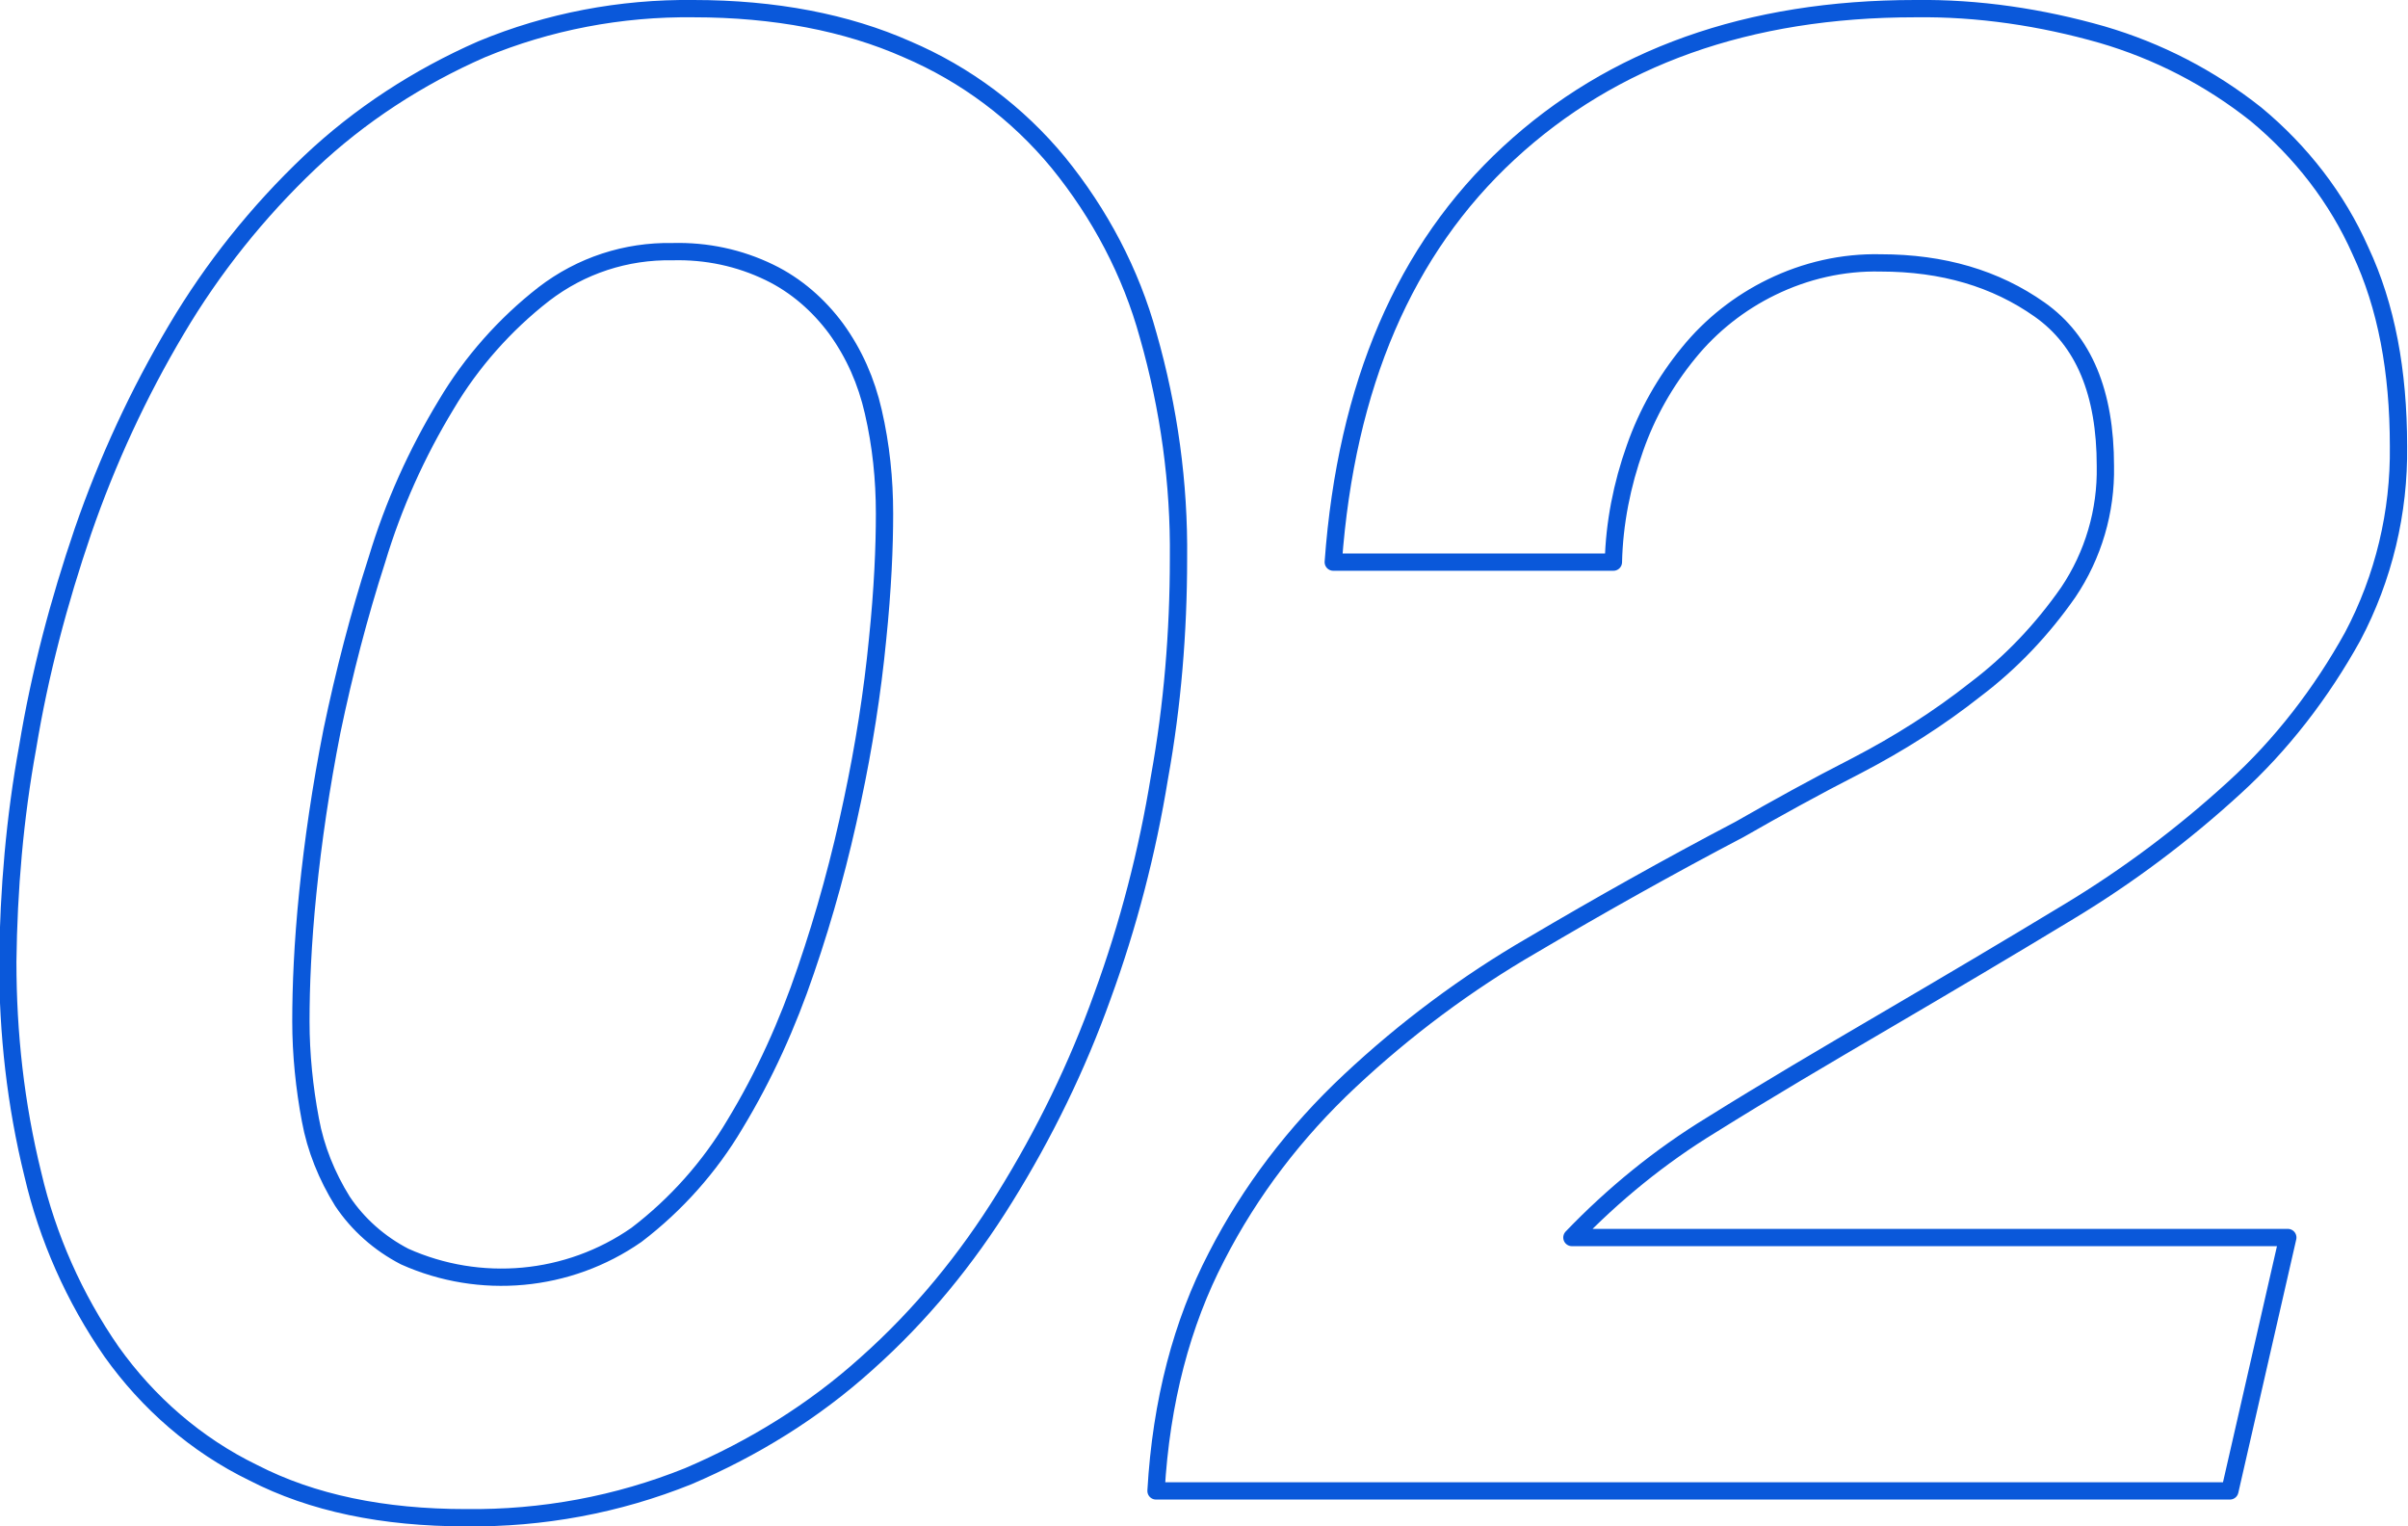 <?xml version="1.0" encoding="utf-8"?>
<!-- Generator: Adobe Illustrator 27.2.0, SVG Export Plug-In . SVG Version: 6.00 Build 0)  -->
<svg version="1.1" id="レイヤー_1" xmlns="http://www.w3.org/2000/svg" xmlns:xlink="http://www.w3.org/1999/xlink" x="0px"
	 y="0px" viewBox="0 0 278.5 176.5" style="enable-background:new 0 0 278.5 176.5;" xml:space="preserve">
<style type="text/css">
	.st0{fill-rule:evenodd;clip-rule:evenodd;fill:none;stroke:#0A58DA;stroke-width:2;stroke-linejoin:round;}
</style>
<path id="_02.svg" class="st0" d="M35.9,129.5c0.6,3.3,1.9,6.5,3.7,9.4c1.8,2.7,4.3,4.9,7.2,6.4c8.7,3.9,18.9,3,26.8-2.5
	c4.6-3.5,8.5-7.9,11.4-12.8c3.4-5.6,6.1-11.6,8.2-17.8c2.2-6.4,4-13,5.4-19.7c1.3-6.1,2.3-12.4,2.9-18.6c0.6-5.8,0.8-10.7,0.8-14.5
	c0-4-0.4-7.9-1.3-11.8c-0.8-3.5-2.2-6.7-4.3-9.6c-2-2.7-4.6-5-7.7-6.5c-3.5-1.7-7.3-2.5-11.2-2.4C72.4,29,67.2,30.7,62.9,34
	c-4.5,3.5-8.4,7.9-11.3,12.8c-3.4,5.6-6.1,11.6-8,17.9c-2.1,6.5-3.8,13.1-5.2,19.8c-1.3,6.6-2.2,12.8-2.8,18.7s-0.8,10.9-0.8,14.9
	C34.8,121.9,35.2,125.8,35.9,129.5z M3.2,86.4c1.4-8.5,3.6-16.8,6.4-25c2.8-8.1,6.4-15.9,10.8-23.3c4.2-7.1,9.4-13.6,15.4-19.3
	c5.8-5.5,12.6-9.9,19.9-13.1C63.4,2.5,71.8,0.9,80.2,1c9.4,0,17.7,1.6,24.7,4.7c6.8,2.9,12.8,7.4,17.5,13.1
	c4.8,5.9,8.4,12.7,10.4,20c2.4,8.4,3.6,17.1,3.5,25.8c0,8.5-0.7,17-2.2,25.3c-1.4,8.6-3.6,17.1-6.6,25.3
	c-2.9,8.1-6.7,15.9-11.3,23.3c-4.4,7.1-9.7,13.6-16,19.2c-6.1,5.5-13.1,9.8-20.6,13c-8.2,3.3-16.9,4.9-25.7,4.8
	c-9.6,0-17.8-1.7-24.6-5.2c-6.6-3.2-12.2-8.1-16.4-14c-4.3-6.2-7.4-13.2-9.1-20.5c-2-8.1-2.9-16.3-2.9-24.6
	C1,102.9,1.7,94.6,3.2,86.4z M174.5,17.7c12-11.1,27.7-16.7,47-16.7c7.3-0.1,14.6,1,21.6,3c6.5,1.9,12.5,5,17.8,9.2
	c5.2,4.3,9.4,9.7,12.1,15.8c3,6.4,4.4,13.9,4.4,22.6c0.1,7.6-1.7,15.2-5.3,22c-3.6,6.5-8.2,12.5-13.7,17.5
	c-5.9,5.4-12.3,10.2-19.1,14.3c-7.1,4.3-14.2,8.5-21.2,12.6c-7,4.1-13.8,8.1-20.2,12.1c-5.9,3.6-11.3,8-16.1,13h82.8l-6.7,29.3
	H133.7c0.6-10.4,3-19.4,7-27.1c3.9-7.6,9.1-14.4,15.4-20.3c6.4-6,13.5-11.3,21.1-15.7c7.8-4.6,15.8-9.1,24-13.4
	c4.2-2.4,8.7-4.9,13.6-7.4c4.8-2.5,9.4-5.4,13.7-8.8c4.1-3.1,7.7-6.9,10.7-11.2c2.9-4.3,4.4-9.4,4.3-14.6c0-8.5-2.5-14.5-7.6-18.1
	s-11.2-5.4-18.4-5.4c-4.4-0.1-8.7,0.9-12.6,2.8c-3.7,1.8-7,4.4-9.6,7.6c-2.7,3.3-4.8,7-6.2,11c-1.5,4.2-2.4,8.7-2.5,13.2h-32.4
	C155.7,44.5,162.5,28.8,174.5,17.7z"/>
</svg>
